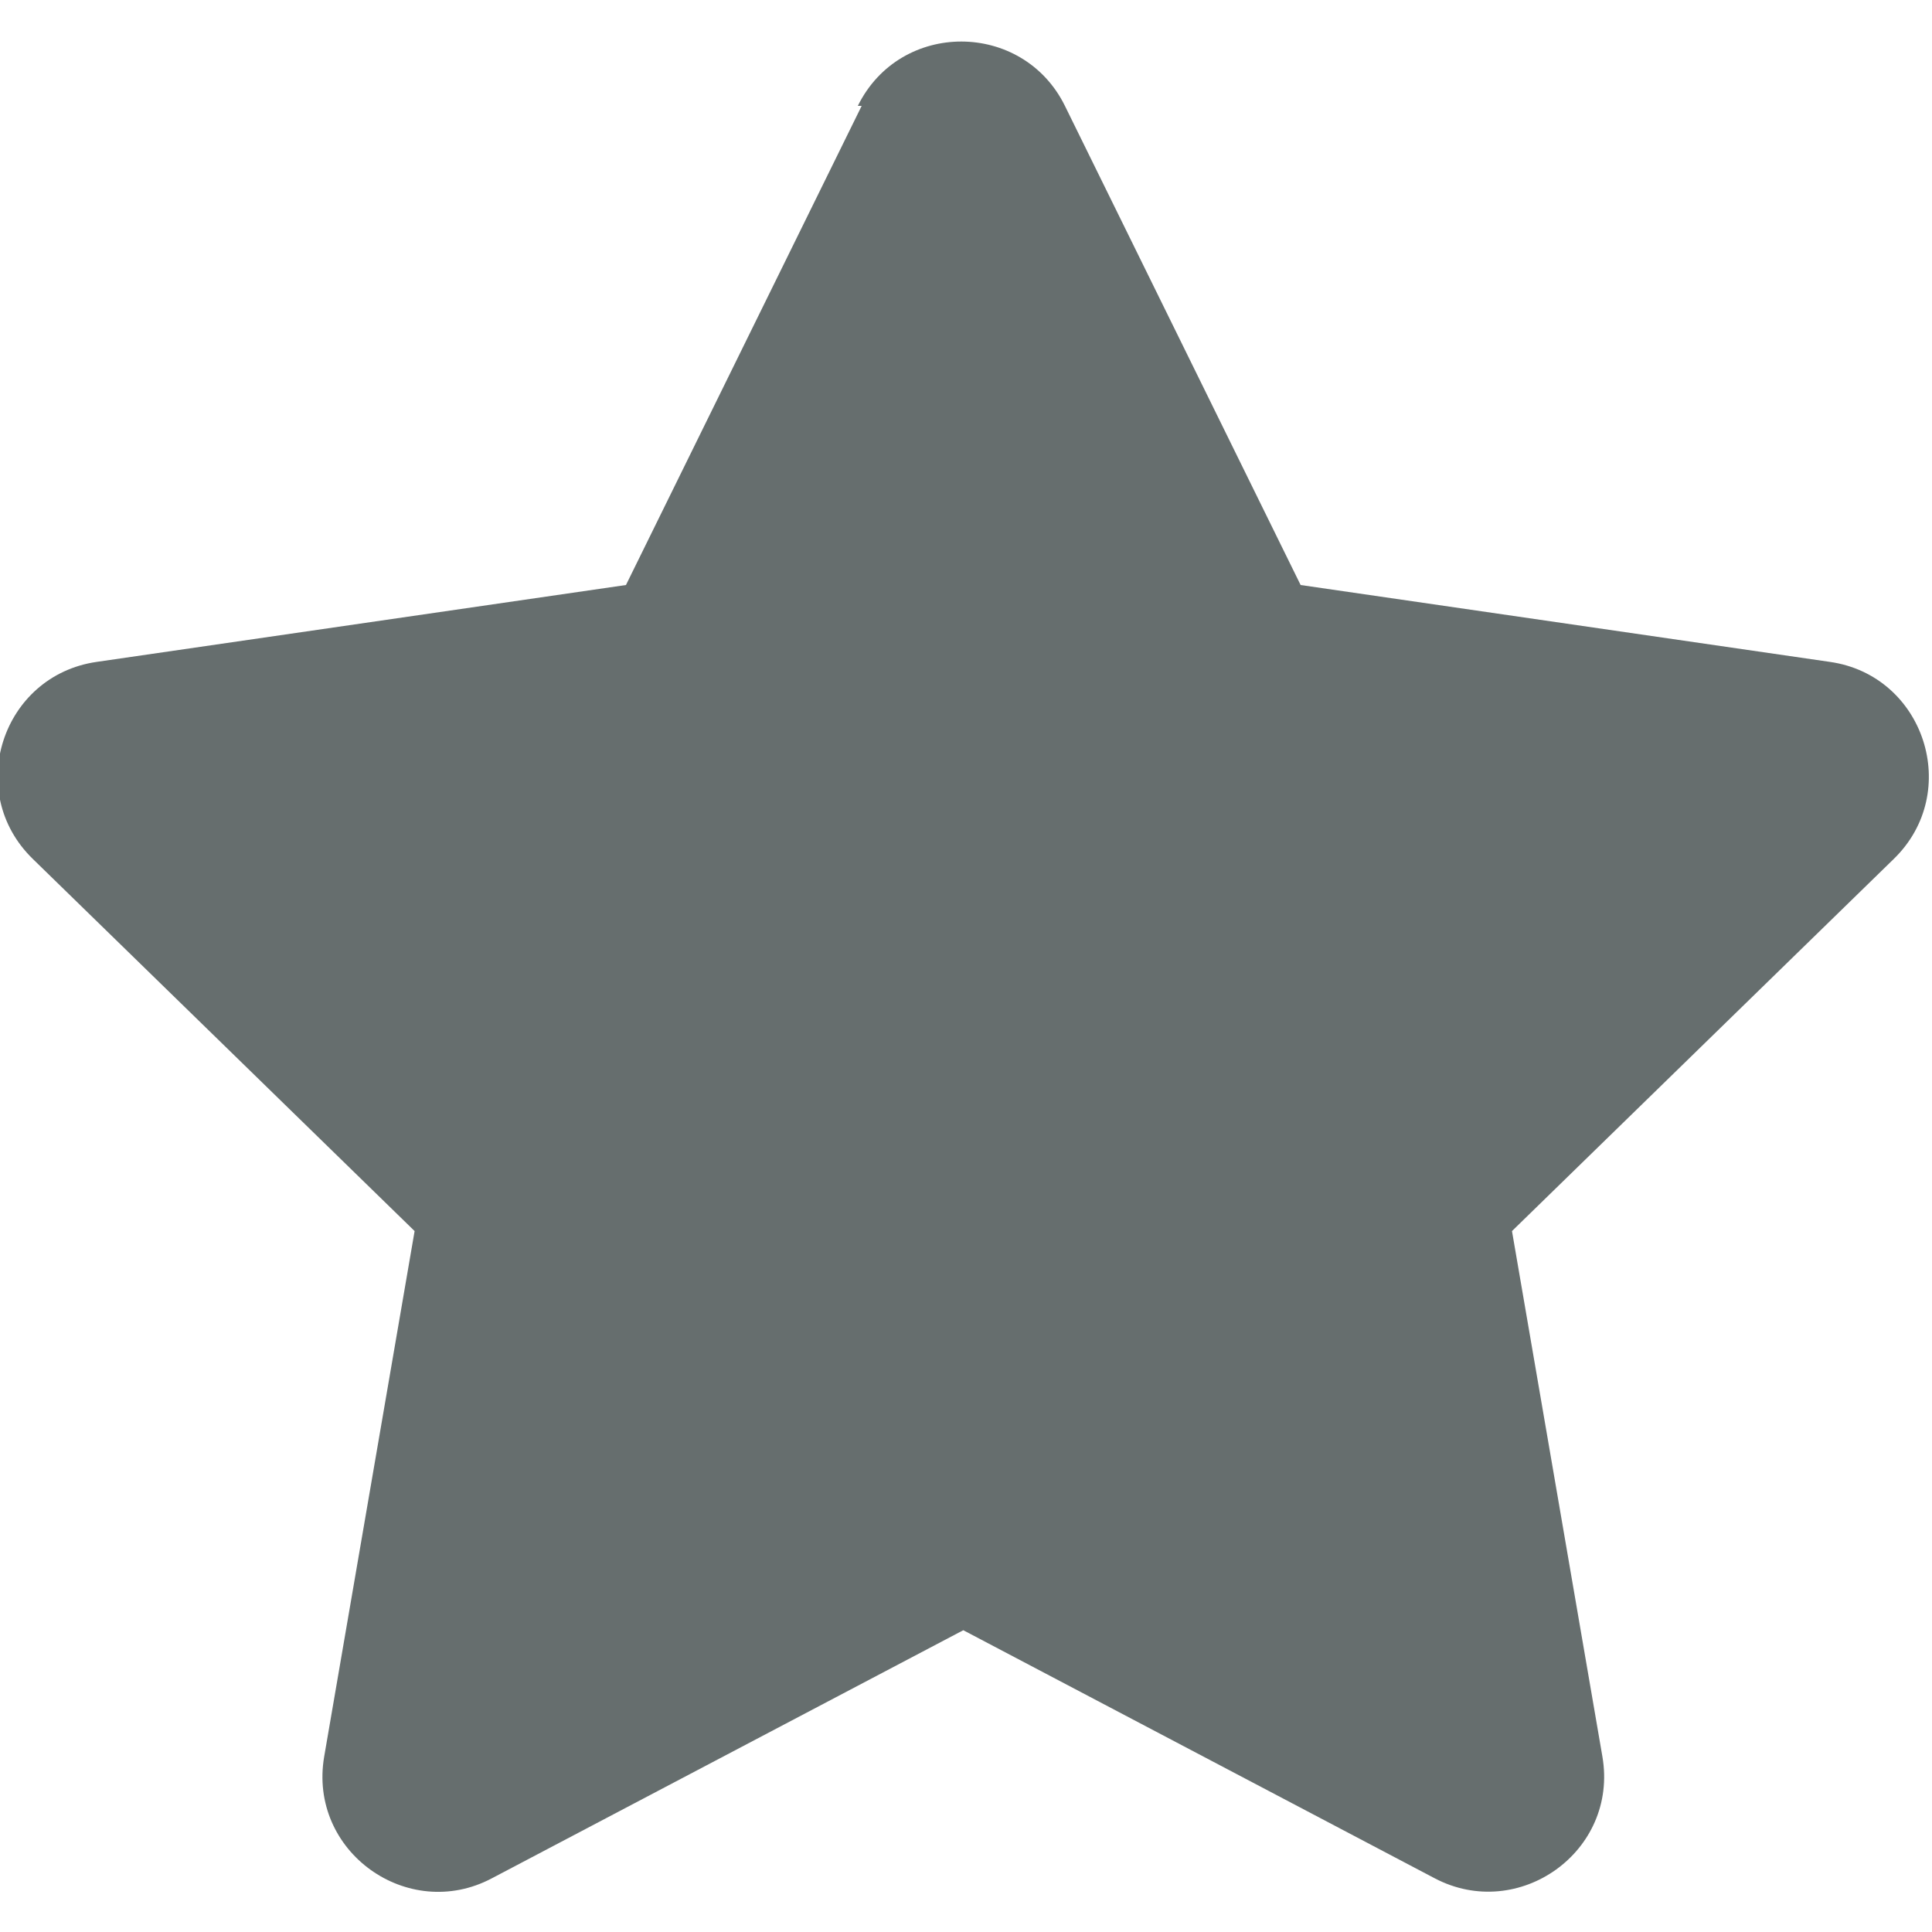 <?xml version="1.0" encoding="utf-8"?>
<svg id="SVGRoot" width="50px" height="50px" version="1.1" viewBox="0 0 50 50" xmlns="http://www.w3.org/2000/svg">
 <path d="m22.3 2.74-6.1 12.4-13.7 1.99c-2.45 0.355-3.43 3.37-1.65 5.1l9.88 9.63-2.34 13.6c-0.421 2.46 2.17 4.3 4.34 3.15l12.2-6.42 12.2 6.42c2.17 1.14 4.76-0.692 4.34-3.15l-2.34-13.6 9.88-9.63c1.78-1.73 0.794-4.75-1.65-5.1l-13.7-1.99-6.1-12.4c-1.09-2.21-4.26-2.23-5.36 0z" fill="#666e6e" stroke-width=".093"/>
</svg>
